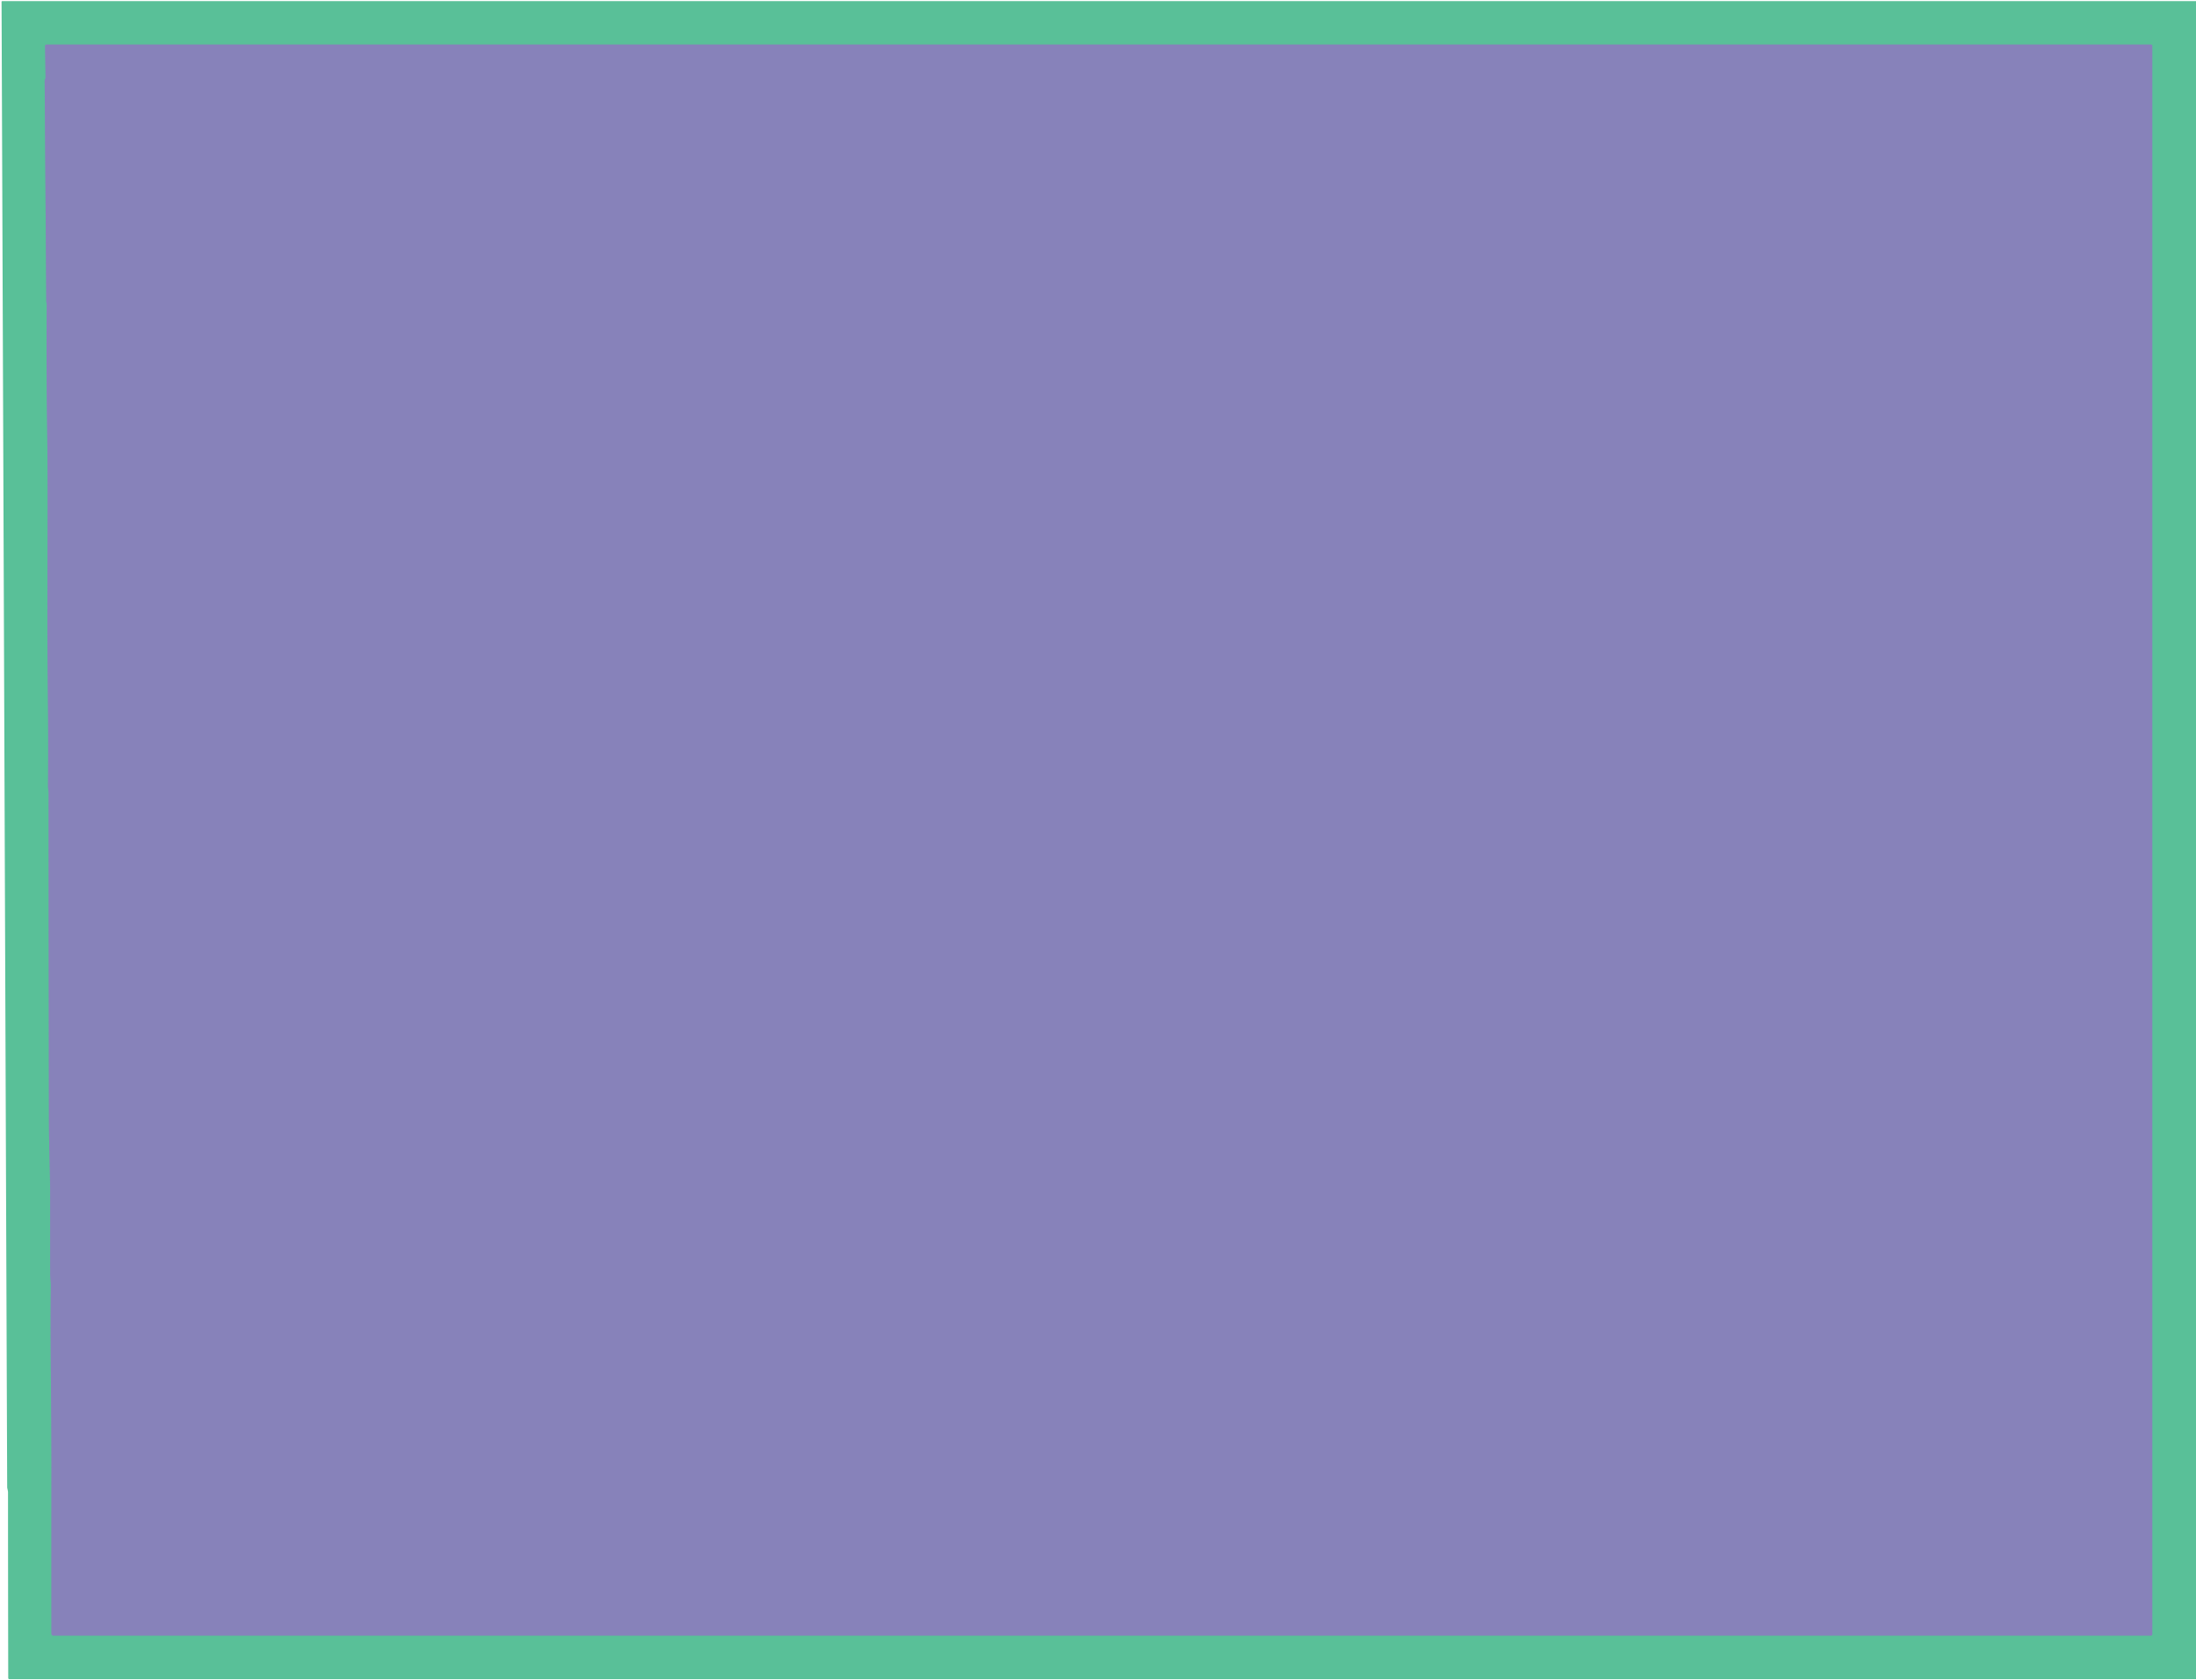 <?xml version="1.0" encoding="UTF-8" standalone="no"?>
<svg xmlns="http://www.w3.org/2000/svg" version="1.2" baseProfile="tiny" viewBox="0.00 0.00 1094.00 837.00">
<path stroke="#70a1a9" stroke-width="2.00" fill="none" stroke-linecap="butt" vector-effect="non-scaling-stroke" d="
  M 25.62 814.11
  A 0.89 0.88 89.7 0 0 26.50 814.99
  L 1071.56 814.99
  A 0.65 0.65 0.0 0 0 1072.21 814.34
  L 1072.21 22.84
  A 0.64 0.63 90.0 0 0 1071.58 22.20
  L 23.15 22.20
  A 0.70 0.69 89.6 0 0 22.46 22.91
  L 22.70 38.88
  A 0.34 0.33 70.7 0 1 22.58 39.14
  Q 22.54 39.19 22.42 39.49
  A 2.39 2.37 -35.3 0 0 22.26 40.40
  L 23.06 150.22
  A 0.76 0.70 42.6 0 0 23.07 150.34
  Q 23.30 151.47 23.30 151.75
  Q 23.01 178.76 23.48 211.66
  C 23.97 245.64 23.63 263.62 23.62 313.71
  Q 23.62 320.88 23.93 352.81
  Q 24.10 369.62 23.93 391.91
  C 23.92 392.94 24.25 394.12 24.24 395.25
  Q 24.16 406.61 24.38 557.83
  C 24.40 571.66 25.02 583.42 24.99 597.50
  Q 24.98 602.82 25.00 634.83
  C 25.00 636.71 25.36 638.77 25.33 640.50
  C 24.97 671.18 25.66 700.43 25.63 731.42
  Q 25.61 751.34 25.62 814.11"
/>
<path fill="#59c098" d="
  M 1094.00 0.56
  L 1094.00 836.73
  L 4.65 836.72
  A 0.55 0.54 0.0 0 1 4.10 836.18
  Q 4.01 789.82 3.99 743.50
  Q 3.99 743.10 3.60 741.37
  A 1.24 0.69 55.6 0 1 3.58 741.16
  L 0.78 0.88
  A 0.34 0.34 0.0 0 1 1.12 0.54
  L 1094.00 0.56
  Z
  M 25.62 814.11
  A 0.89 0.88 89.7 0 0 26.50 814.99
  L 1071.56 814.99
  A 0.65 0.65 0.0 0 0 1072.21 814.34
  L 1072.21 22.84
  A 0.64 0.63 90.0 0 0 1071.58 22.20
  L 23.15 22.20
  A 0.70 0.69 89.6 0 0 22.46 22.91
  L 22.70 38.88
  A 0.34 0.33 70.7 0 1 22.58 39.14
  Q 22.54 39.19 22.42 39.49
  A 2.39 2.37 -35.3 0 0 22.26 40.40
  L 23.06 150.22
  A 0.76 0.70 42.6 0 0 23.07 150.34
  Q 23.30 151.47 23.30 151.75
  Q 23.01 178.76 23.48 211.66
  C 23.97 245.64 23.63 263.62 23.62 313.71
  Q 23.62 320.88 23.93 352.81
  Q 24.10 369.62 23.93 391.91
  C 23.92 392.94 24.25 394.12 24.24 395.25
  Q 24.16 406.61 24.38 557.83
  C 24.40 571.66 25.02 583.42 24.99 597.50
  Q 24.98 602.82 25.00 634.83
  C 25.00 636.71 25.36 638.77 25.33 640.50
  C 24.97 671.18 25.66 700.43 25.63 731.42
  Q 25.61 751.34 25.62 814.11
  Z"
/>
<path fill="#8782ba" d="
  M 25.62 814.11
  Q 25.61 751.34 25.63 731.42
  C 25.66 700.43 24.97 671.18 25.33 640.50
  C 25.36 638.77 25.00 636.71 25.00 634.83
  Q 24.98 602.82 24.99 597.50
  C 25.02 583.42 24.40 571.66 24.38 557.83
  Q 24.16 406.61 24.24 395.25
  C 24.25 394.12 23.92 392.94 23.93 391.91
  Q 24.10 369.62 23.93 352.81
  Q 23.62 320.88 23.62 313.71
  C 23.63 263.62 23.97 245.64 23.48 211.66
  Q 23.01 178.76 23.30 151.75
  Q 23.30 151.47 23.07 150.34
  A 0.76 0.70 42.6 0 1 23.06 150.22
  L 22.26 40.40
  A 2.39 2.37 -35.3 0 1 22.42 39.49
  Q 22.54 39.19 22.58 39.14
  A 0.34 0.33 70.7 0 0 22.70 38.88
  L 22.46 22.91
  A 0.70 0.69 89.6 0 1 23.15 22.20
  L 1071.58 22.20
  A 0.64 0.63 -90.0 0 1 1072.21 22.84
  L 1072.21 814.34
  A 0.65 0.65 0.0 0 1 1071.56 814.99
  L 26.50 814.99
  A 0.89 0.88 89.7 0 1 25.62 814.11
  Z"
/>
</svg>
